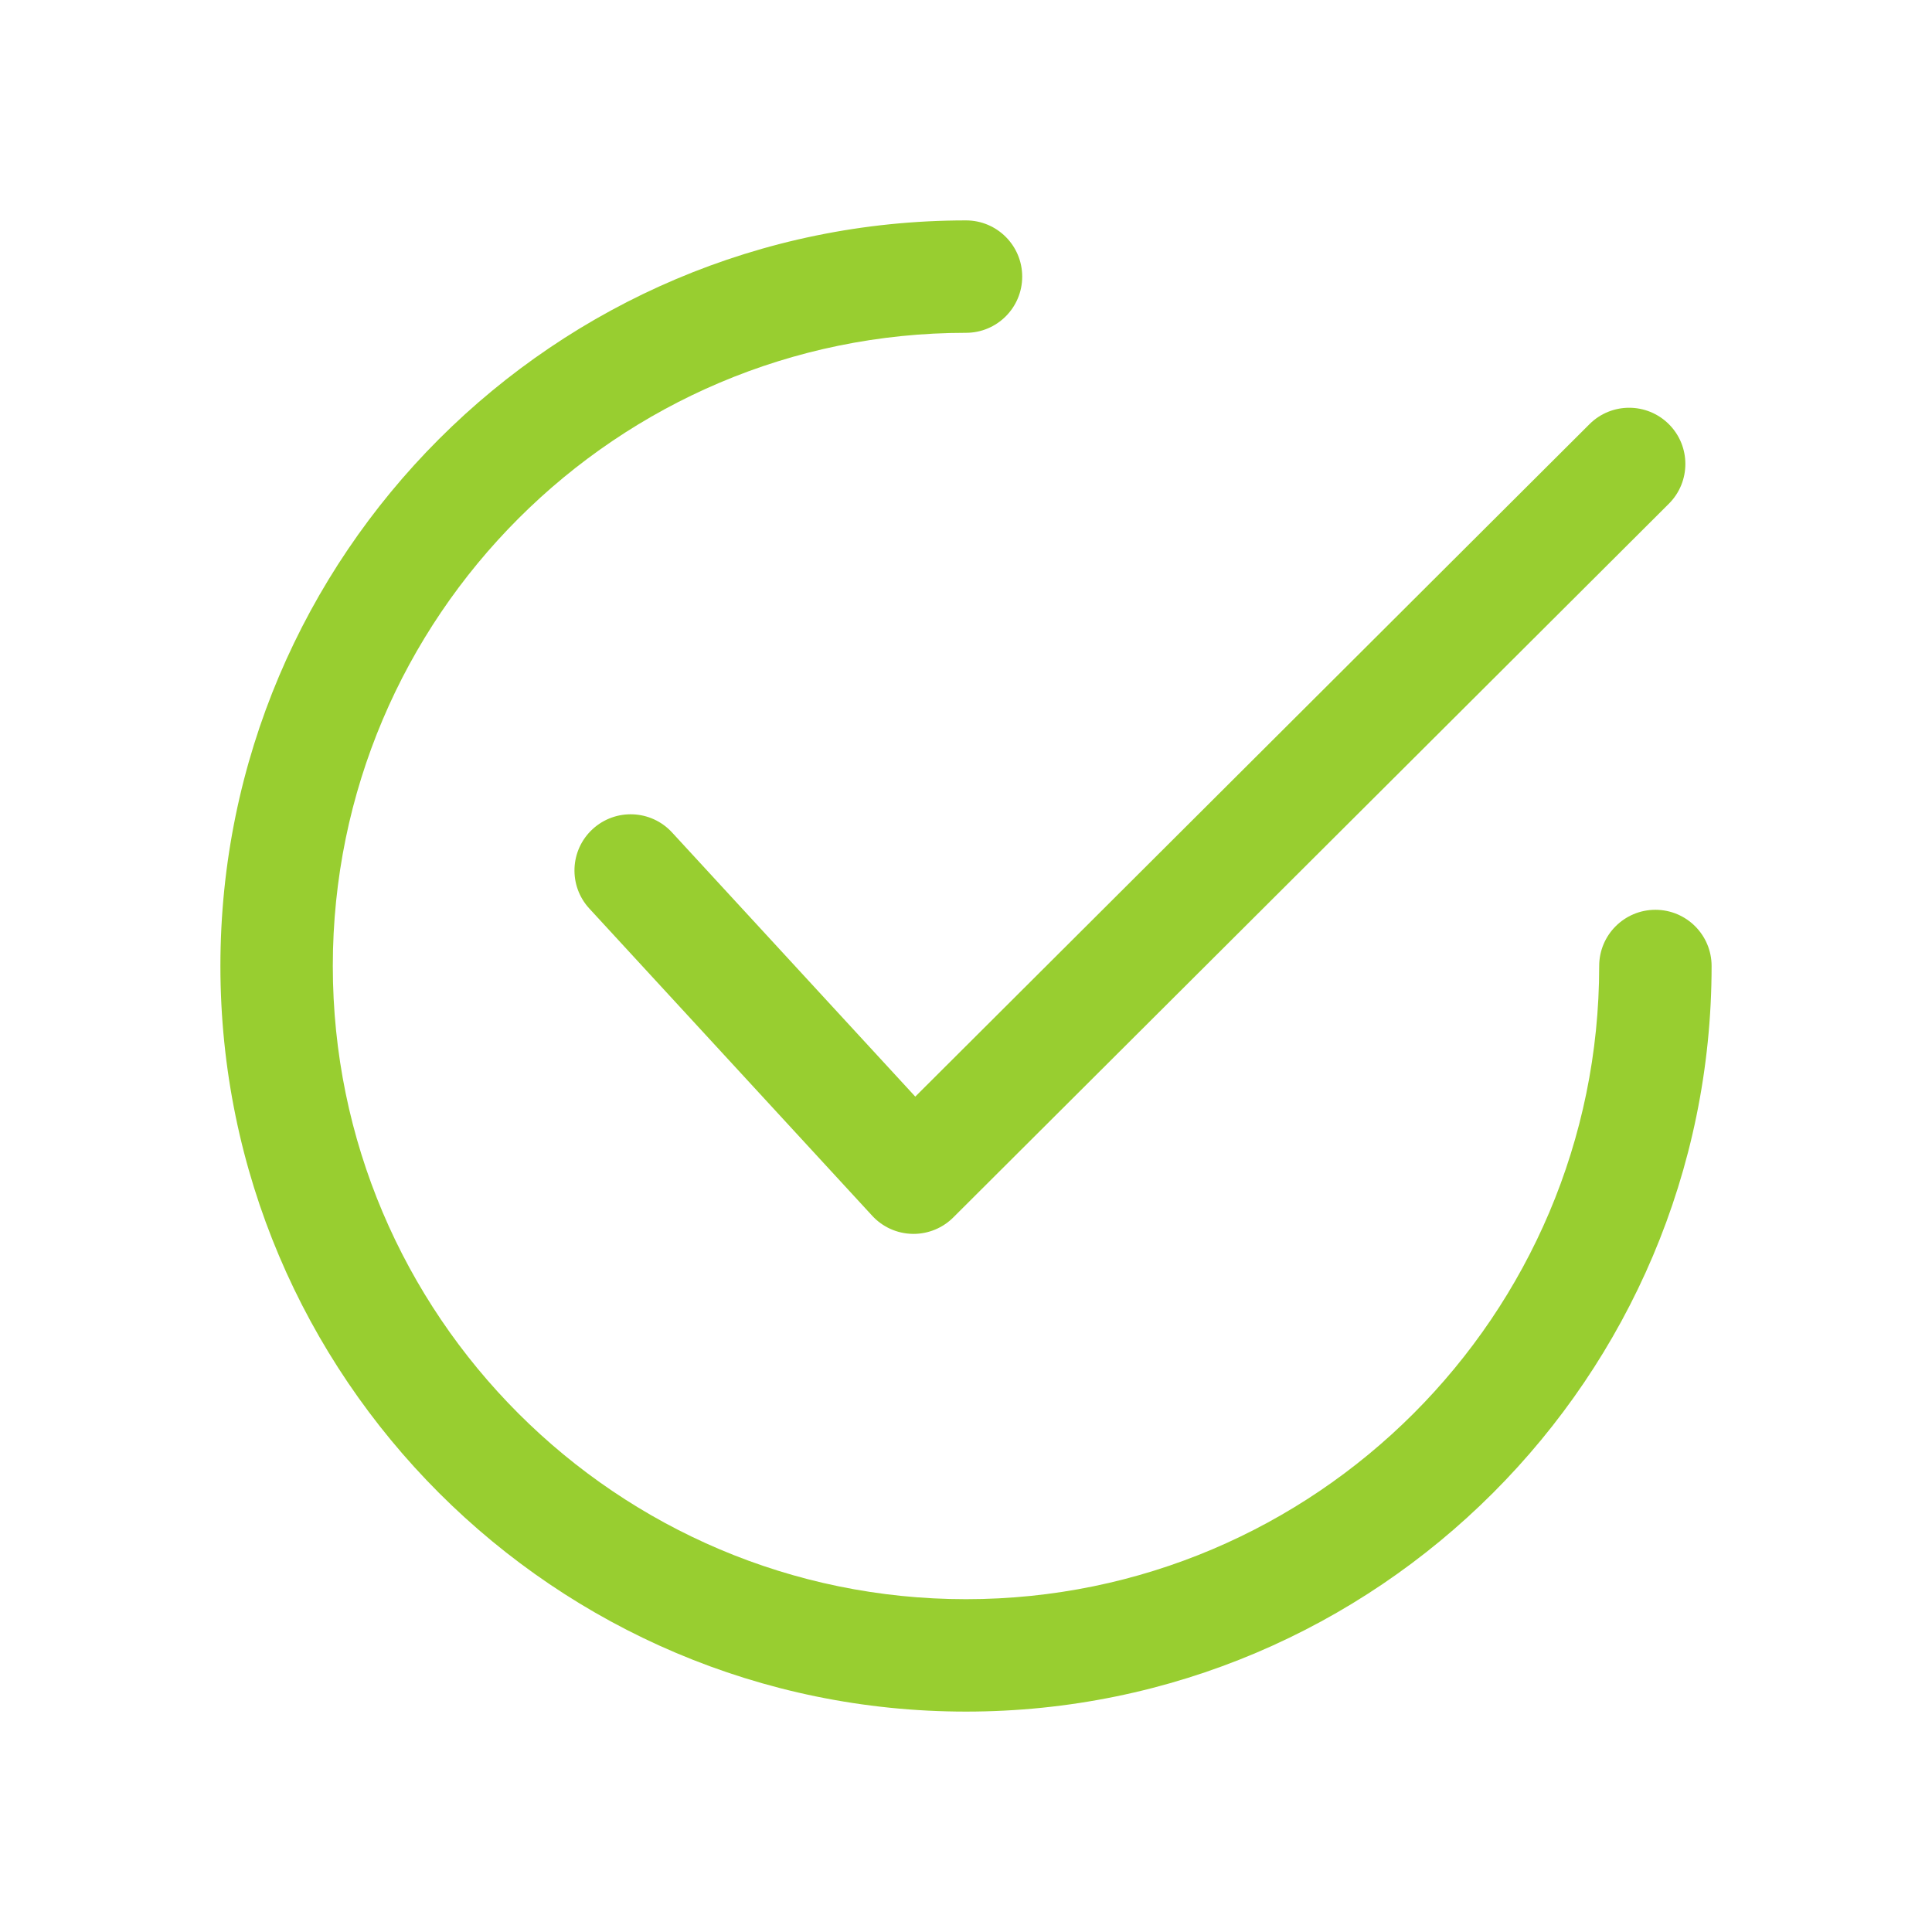 <svg width="512" height="512" viewBox="0 0 512 512" fill="none" xmlns="http://www.w3.org/2000/svg">
<path d="M442.29 112.435C436.476 106.612 427.044 106.601 421.23 112.41L242.556 290.613L178.091 220.598C172.52 214.551 163.102 214.159 157.046 219.729C150.994 225.299 150.606 234.722 156.177 240.773L231.142 322.187C233.887 325.171 237.73 326.904 241.781 326.988C241.89 326.993 241.995 326.993 242.099 326.993C246.036 326.993 249.824 325.429 252.614 322.649L442.261 133.499C448.089 127.691 448.099 118.259 442.29 112.435Z" fill="#98CE30"/>
<path d="M438.696 241.106C430.47 241.106 423.802 247.773 423.802 256C423.802 348.53 348.53 423.802 256 423.802C163.475 423.802 88.198 348.53 88.198 256C88.198 163.475 163.475 88.198 256 88.198C264.226 88.198 270.894 81.531 270.894 73.304C270.894 65.077 264.226 58.41 256 58.41C147.048 58.41 58.41 147.048 58.41 256C58.41 364.948 147.048 453.59 256 453.59C364.948 453.59 453.59 364.948 453.59 256C453.59 247.774 446.923 241.106 438.696 241.106Z" fill="#98CE30"/>
</svg>

